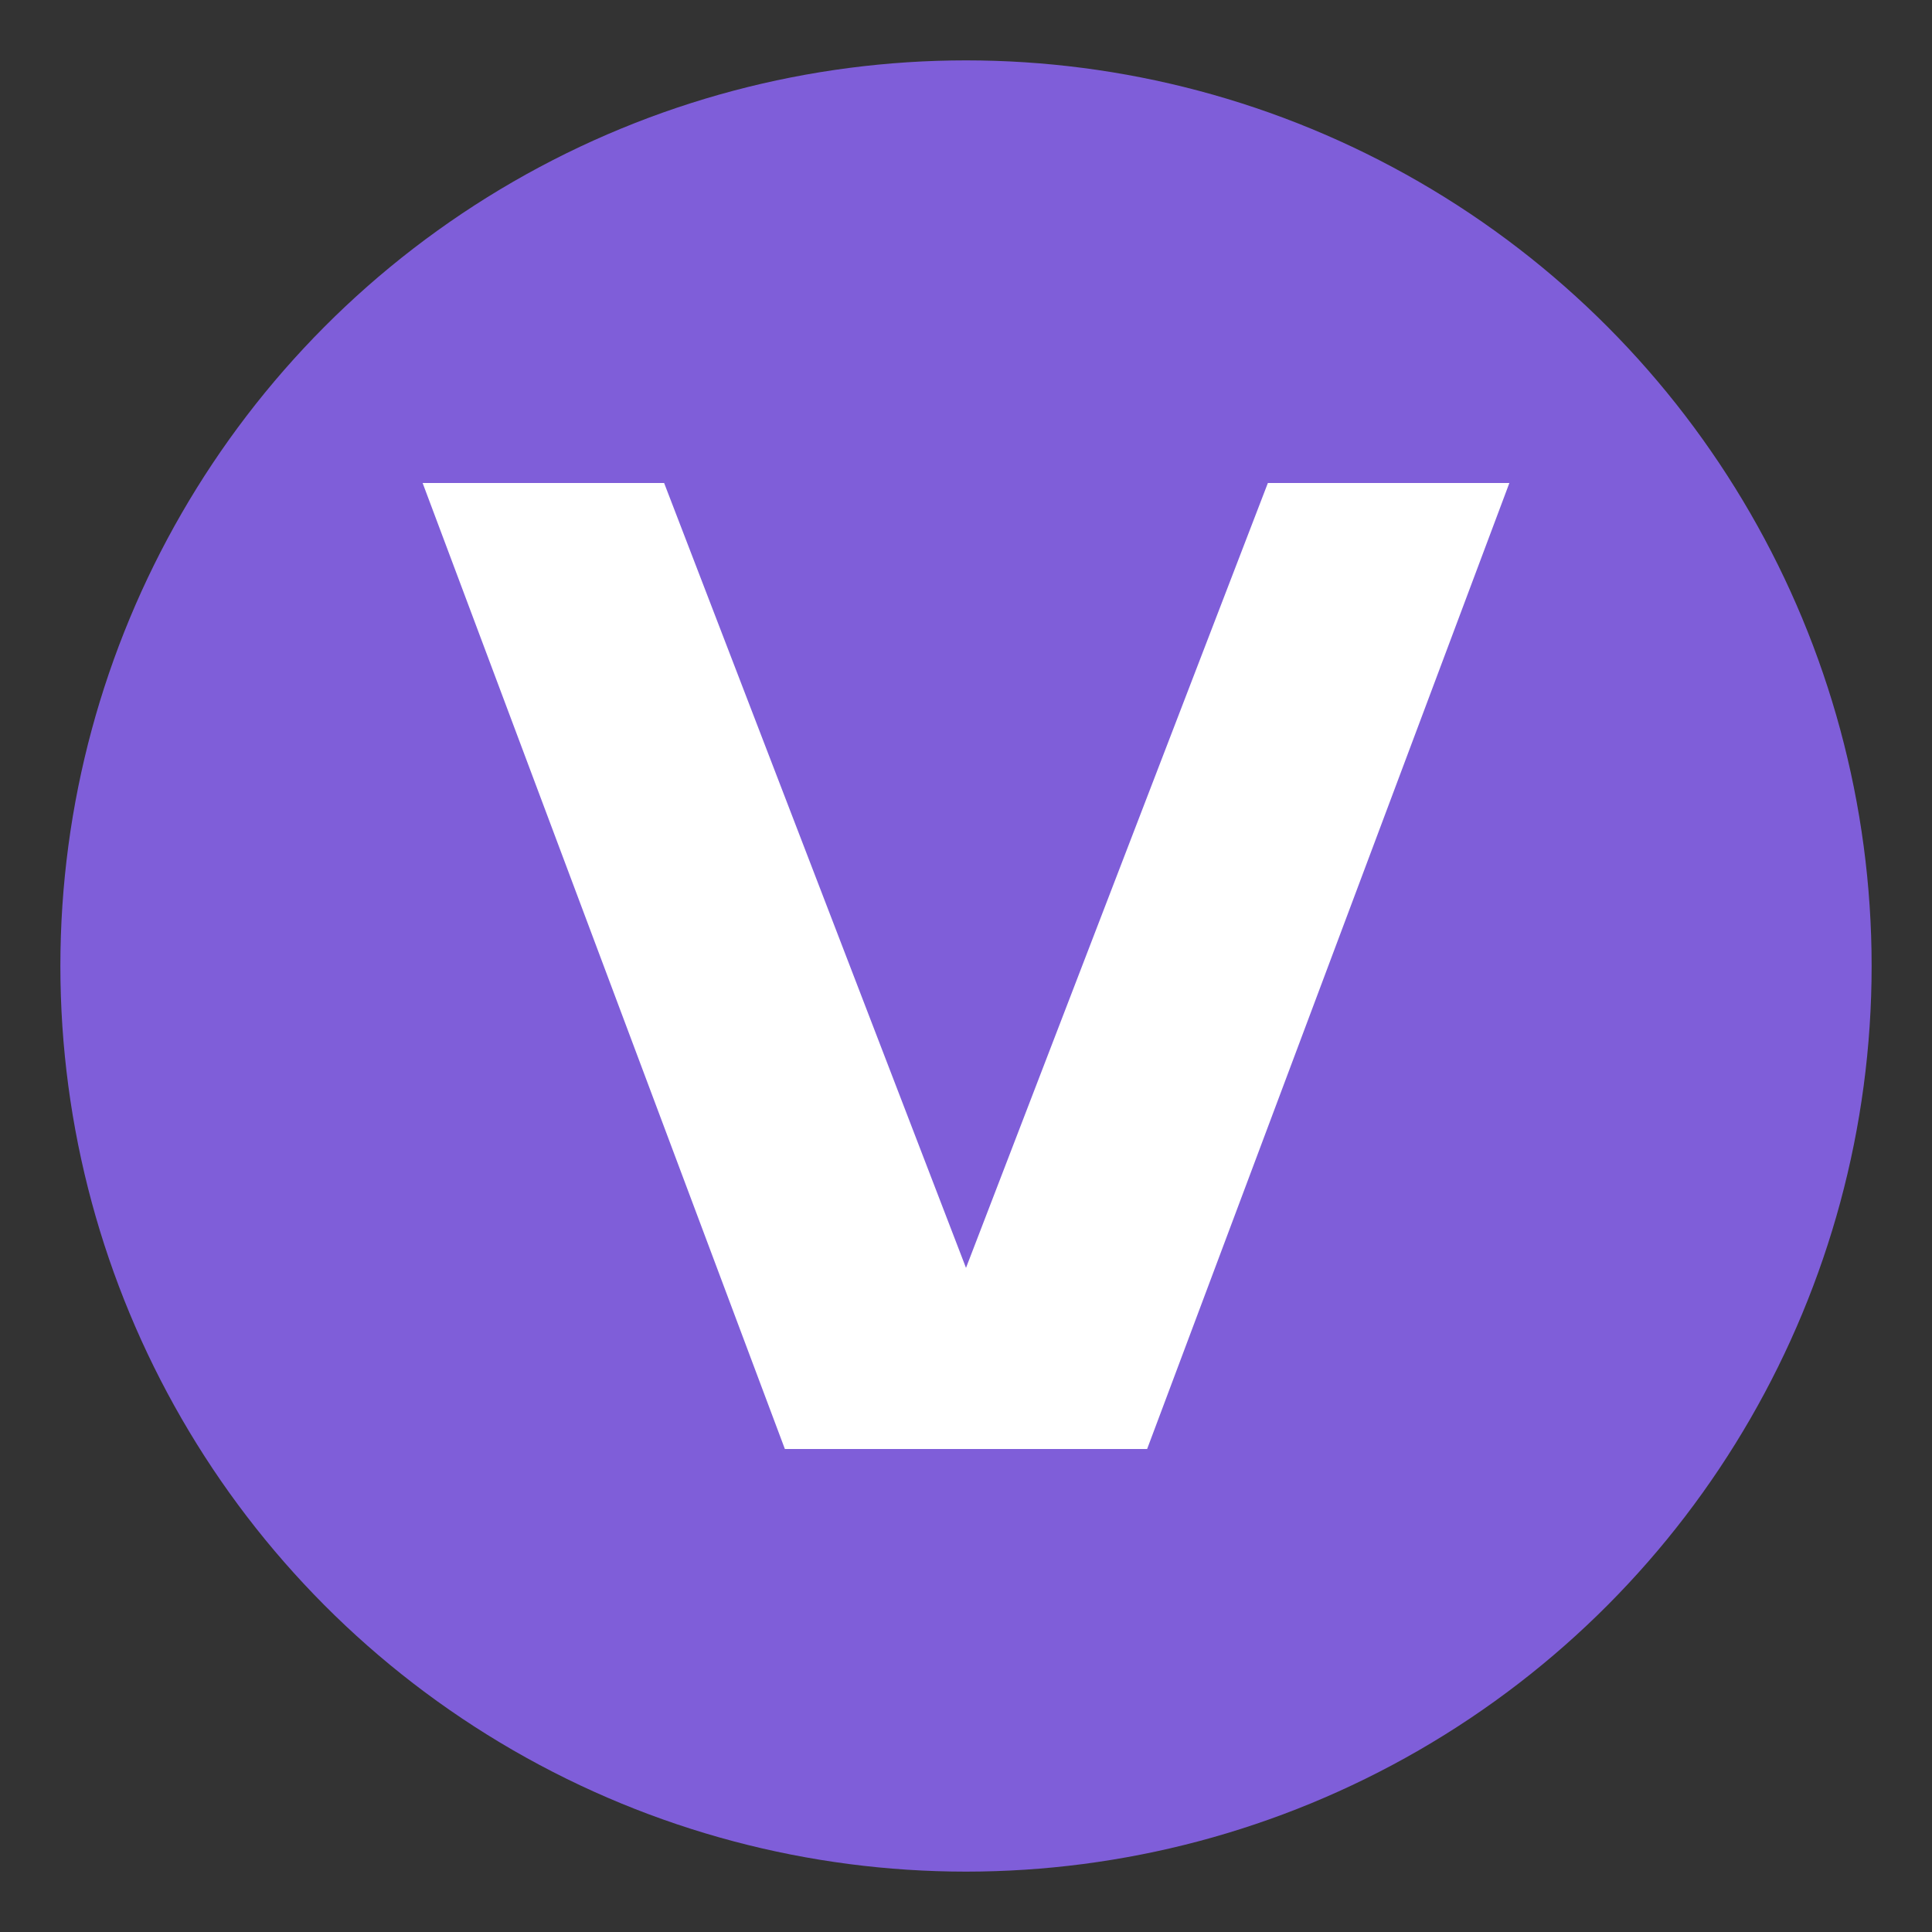 <svg xmlns="http://www.w3.org/2000/svg" viewBox="0 0 64 64">
  <rect x="0" y="0" width="64" height="64" fill="#333333" stroke="none"/>
  <!-- Purple circle background -->
  <circle cx="32" cy="32" r="30" fill="#7F5ED9"/>
  <!-- Bold white V -->
  <path d="M 14 16 L 26 48 L 32 48 L 38 48 L 50 16 L 42 16 L 32 42 L 22 16 Z" fill="white"/>
</svg>